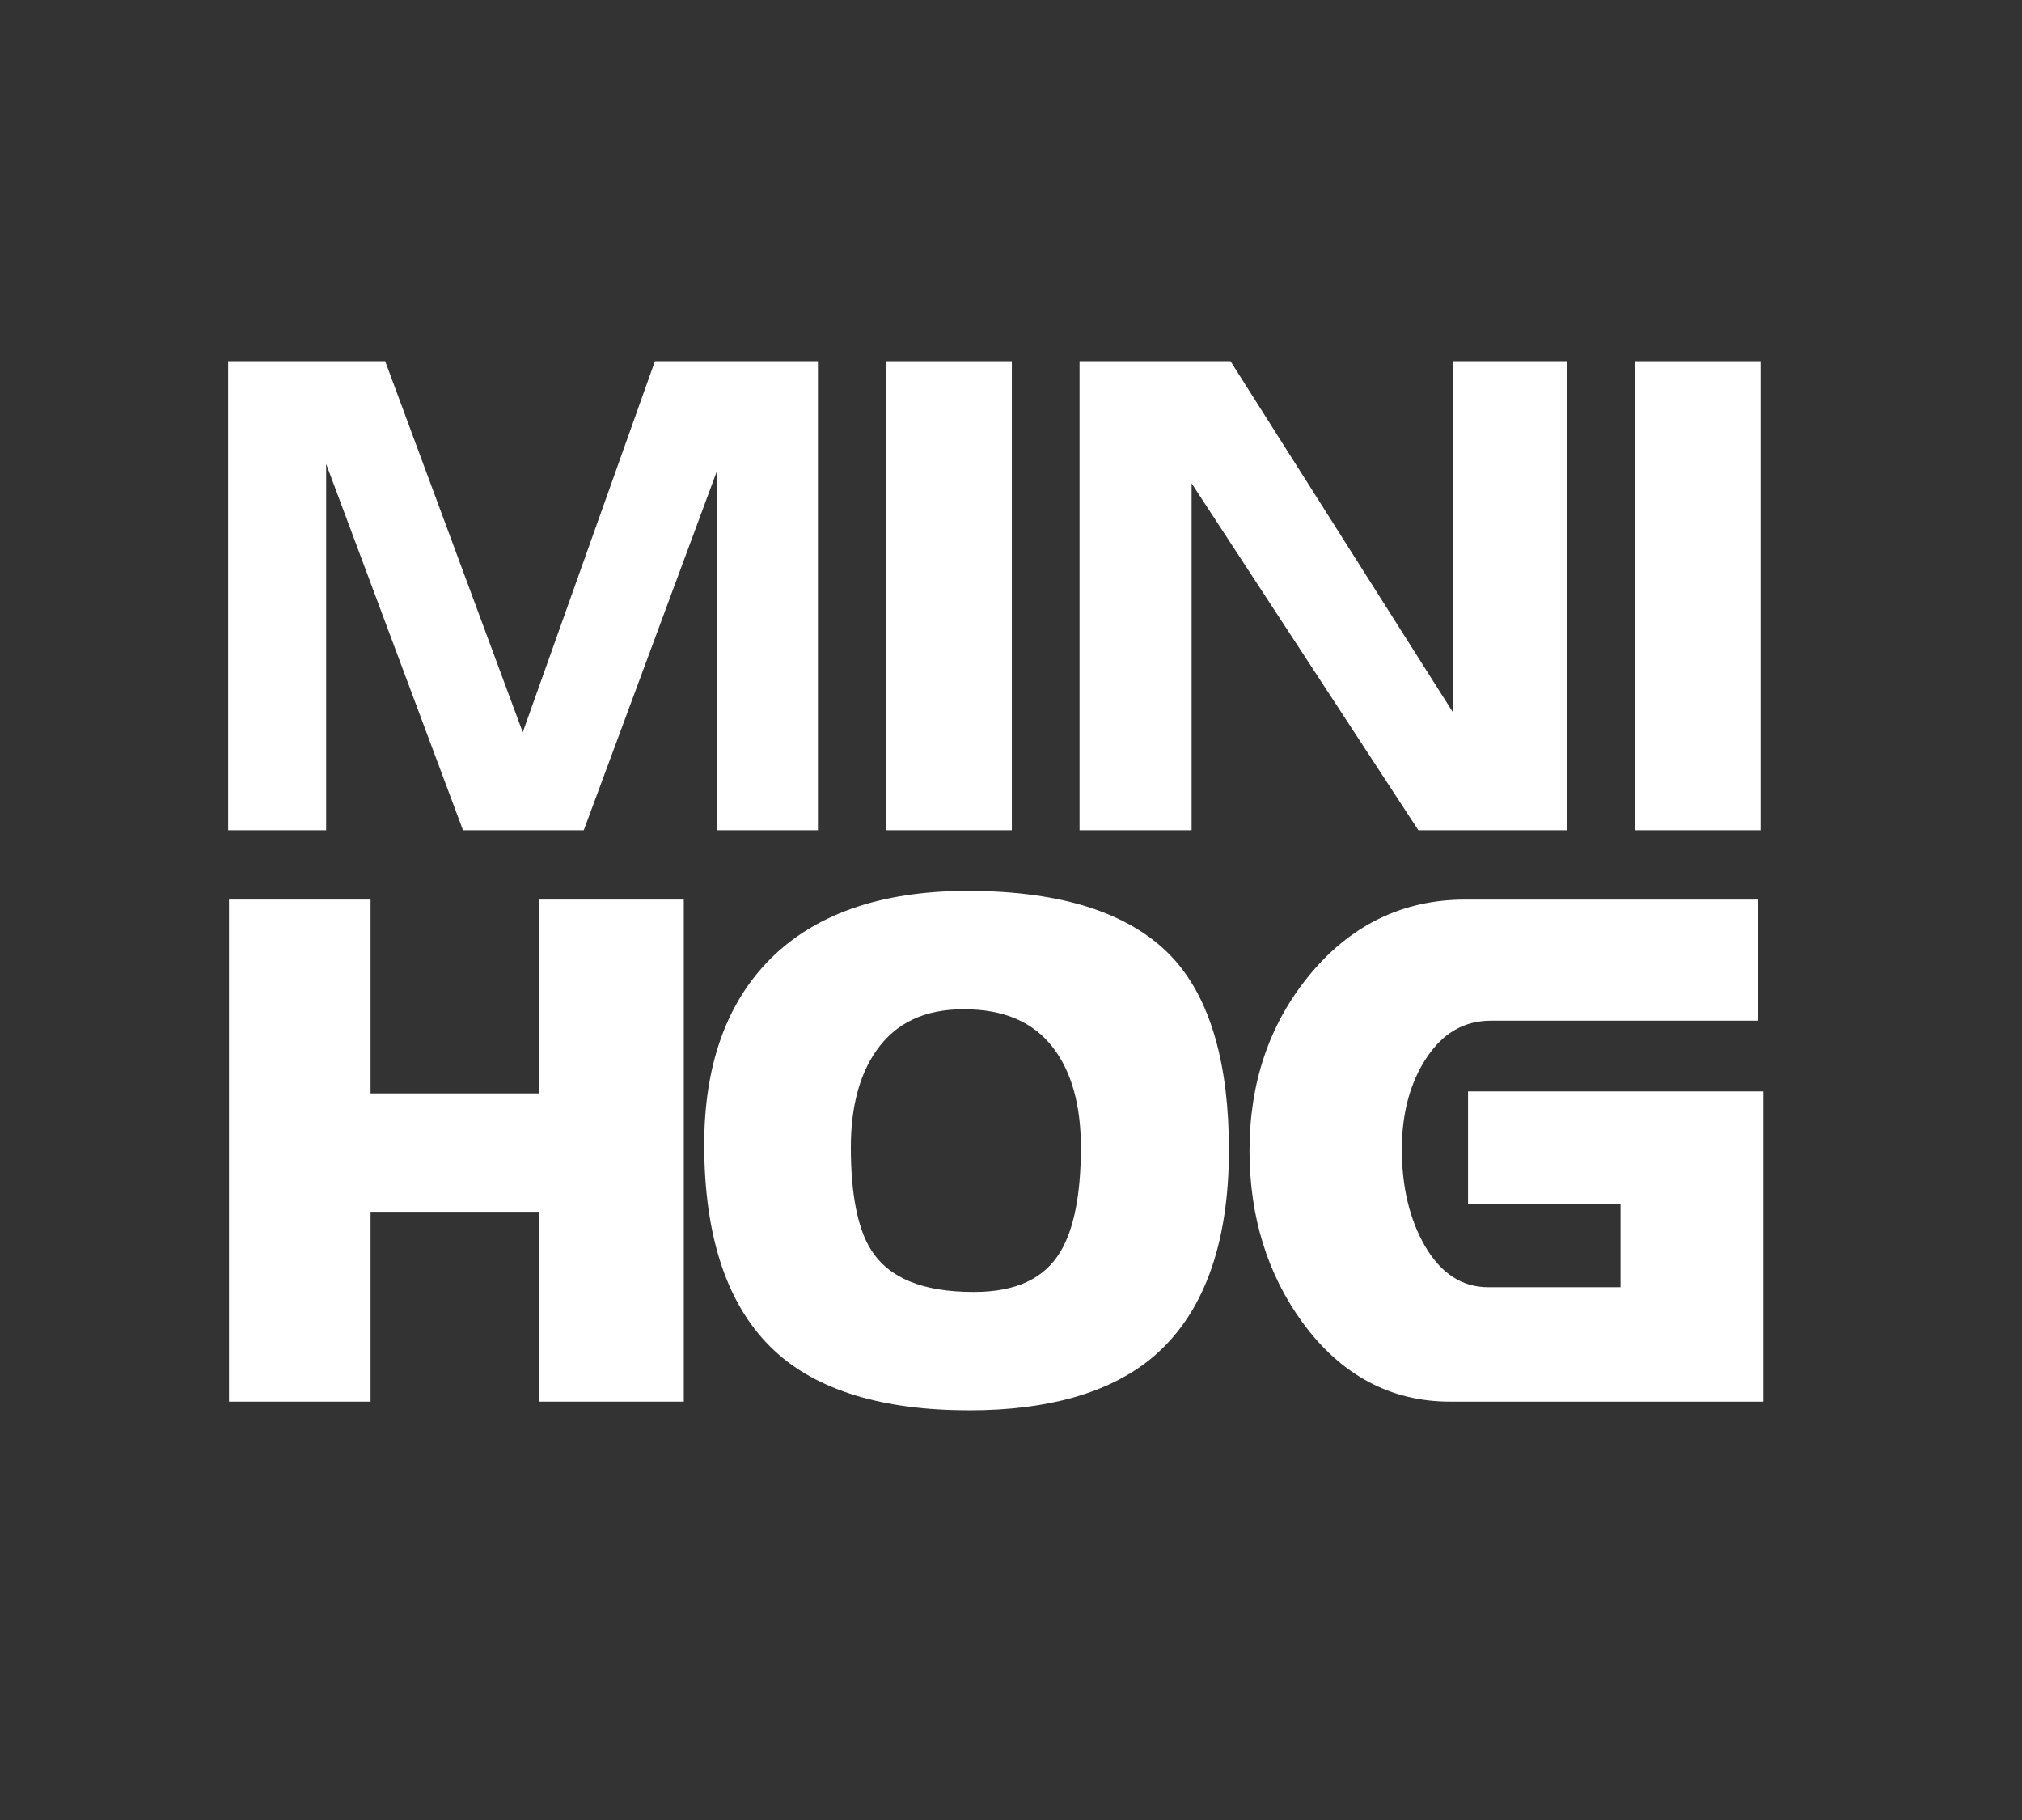 <?xml version="1.0" encoding="utf-8"?>
<!-- Generator: Adobe Illustrator 25.0.0, SVG Export Plug-In . SVG Version: 6.00 Build 0)  -->
<svg version="1.1" id="Layer_1" xmlns="http://www.w3.org/2000/svg" xmlns:xlink="http://www.w3.org/1999/xlink" x="0px" y="0px"
	 viewBox="0 0 389.98 350.98" style="enable-background:new 0 0 389.98 350.98;" xml:space="preserve">
<rect x="0" y="0" width="389.98" height="350.98" fill="#333333" stroke="none"/>
<style type="text/css">
	.Arched_x0020_Green{fill:url(#SVGID_1_);stroke:#FFFFFF;stroke-width:0.25;stroke-miterlimit:1;}
	.st0{fill:#FFFFFF;}
</style>
<linearGradient id="SVGID_1_" gradientUnits="userSpaceOnUse" x1="-1110.054" y1="334.398" x2="-1109.347" y2="333.691">
	<stop  offset="0" style="stop-color:#20AC4B"/>
	<stop  offset="0.983" style="stop-color:#19361A"/>
</linearGradient>
<polygon class="st0" points="103.97,270.3 103.97,233.69 71.47,233.69 71.47,270.3 44.17,270.3 44.17,173.48 71.47,173.48 
	71.47,210.86 103.97,210.86 103.97,173.48 131.88,173.48 131.88,270.3 "/>
<path class="st0" d="M128.52,266.94h-21.2v-36.61H68.11v36.61H47.53v-90.1h20.59v37.38h39.21v-37.38h21.2V266.94z"/>
<path class="st0" d="M186.96,271.98c-16.73,0-29.38-3.86-37.57-11.48c-9.01-8.37-13.57-21.75-13.57-39.77
	c0-14.85,4.06-26.66,12.07-35.1c8.71-9.17,21.73-13.83,38.71-13.83c18.64,0,32.1,4.5,40.01,13.39c6.91,7.84,10.41,20.14,10.41,36.57
	c0,18.53-5.07,32.08-15.08,40.29C213.83,268.64,202.07,271.98,186.96,271.98L186.96,271.98z M185.86,194.63
	c-7.56,0-13.08,2.62-16.86,8c-3.25,4.65-4.9,10.91-4.9,18.61c0,9.04,1.31,15.7,3.89,19.78c3.46,5.47,9.94,8.13,19.83,8.13
	c8.12,0,13.59-2.55,16.72-7.79c2.61-4.36,3.93-11.12,3.93-20.11c0-8.08-1.79-14.52-5.32-19.15
	C199.31,197.08,193.65,194.63,185.86,194.63L185.86,194.63z"/>
<path class="st0" d="M233.65,221.76c0,17.56-4.62,30.12-13.85,37.69c-7.52,6.11-18.46,9.16-32.84,9.16
	c-15.93,0-27.69-3.53-35.29-10.58c-8.33-7.74-12.5-20.18-12.5-37.3c0-14.03,3.72-24.96,11.15-32.79
	c8.09-8.52,20.18-12.78,36.27-12.78c17.73,0,30.22,4.09,37.5,12.26C230.47,194.65,233.65,206.1,233.65,221.76z M211.84,221.24
	c0-8.87-2-15.93-6-21.18c-4.49-5.86-11.15-8.78-19.97-8.78c-8.66,0-15.2,3.14-19.61,9.43c-3.67,5.25-5.51,12.1-5.51,20.54
	c0,9.73,1.47,16.92,4.41,21.57c4.08,6.46,11.64,9.69,22.67,9.69c9.31,0,15.85-3.14,19.61-9.43
	C210.37,238.17,211.84,230.89,211.84,221.24z"/>
<path class="st0" d="M279.64,270.3c-11.46,0-21.03-5.14-28.44-15.28c-6.77-9.31-10.21-20.45-10.21-33.13
	c0-13.01,3.8-24.28,11.29-33.52c7.98-9.88,18.18-14.89,30.3-14.89h56.54v23.35H287.6c-5.21,0-9.31,2.37-12.51,7.23
	c-3.13,4.74-4.72,10.65-4.72,17.58c0,7.26,1.5,13.53,4.45,18.64c3.13,5.35,7.15,7.96,12.29,7.96h25.44v-16.1h-29.41v-21.67h56.96
	v59.83H279.64z"/>
<path class="st0" d="M336.74,266.94h-57.1c-10.38,0-18.95-4.63-25.73-13.9c-6.37-8.75-9.56-19.14-9.56-31.15
	c0-12.27,3.51-22.74,10.54-31.41c7.35-9.1,16.58-13.64,27.69-13.64h53.18v16.63H287.6c-6.37,0-11.48,2.92-15.32,8.75
	c-3.51,5.32-5.27,11.79-5.27,19.42c0,7.89,1.63,14.66,4.9,20.32c3.76,6.43,8.82,9.64,15.2,9.64h28.8v-22.82H286.5v-14.95h50.24
	V266.94z"/>
<g>
	<path class="st0" d="M157.75,160.11h-19.54v-69.1l-25.62,69.1H89.3L62.9,89.46v70.65H44.01V69.66h30.28l26.53,71.56l25.49-71.56
		h31.44V160.11z"/>
	<path class="st0" d="M195.15,160.11h-24.2V69.66h24.2V160.11z"/>
	<path class="st0" d="M302.29,160.11h-28.73l-43.74-66.9v66.9h-21.61V69.66h29.12l42.96,67.81V69.66h22V160.11z"/>
	<path class="st0" d="M339.56,160.11h-24.2V69.66h24.2V160.11z"/>
</g>
</svg>
